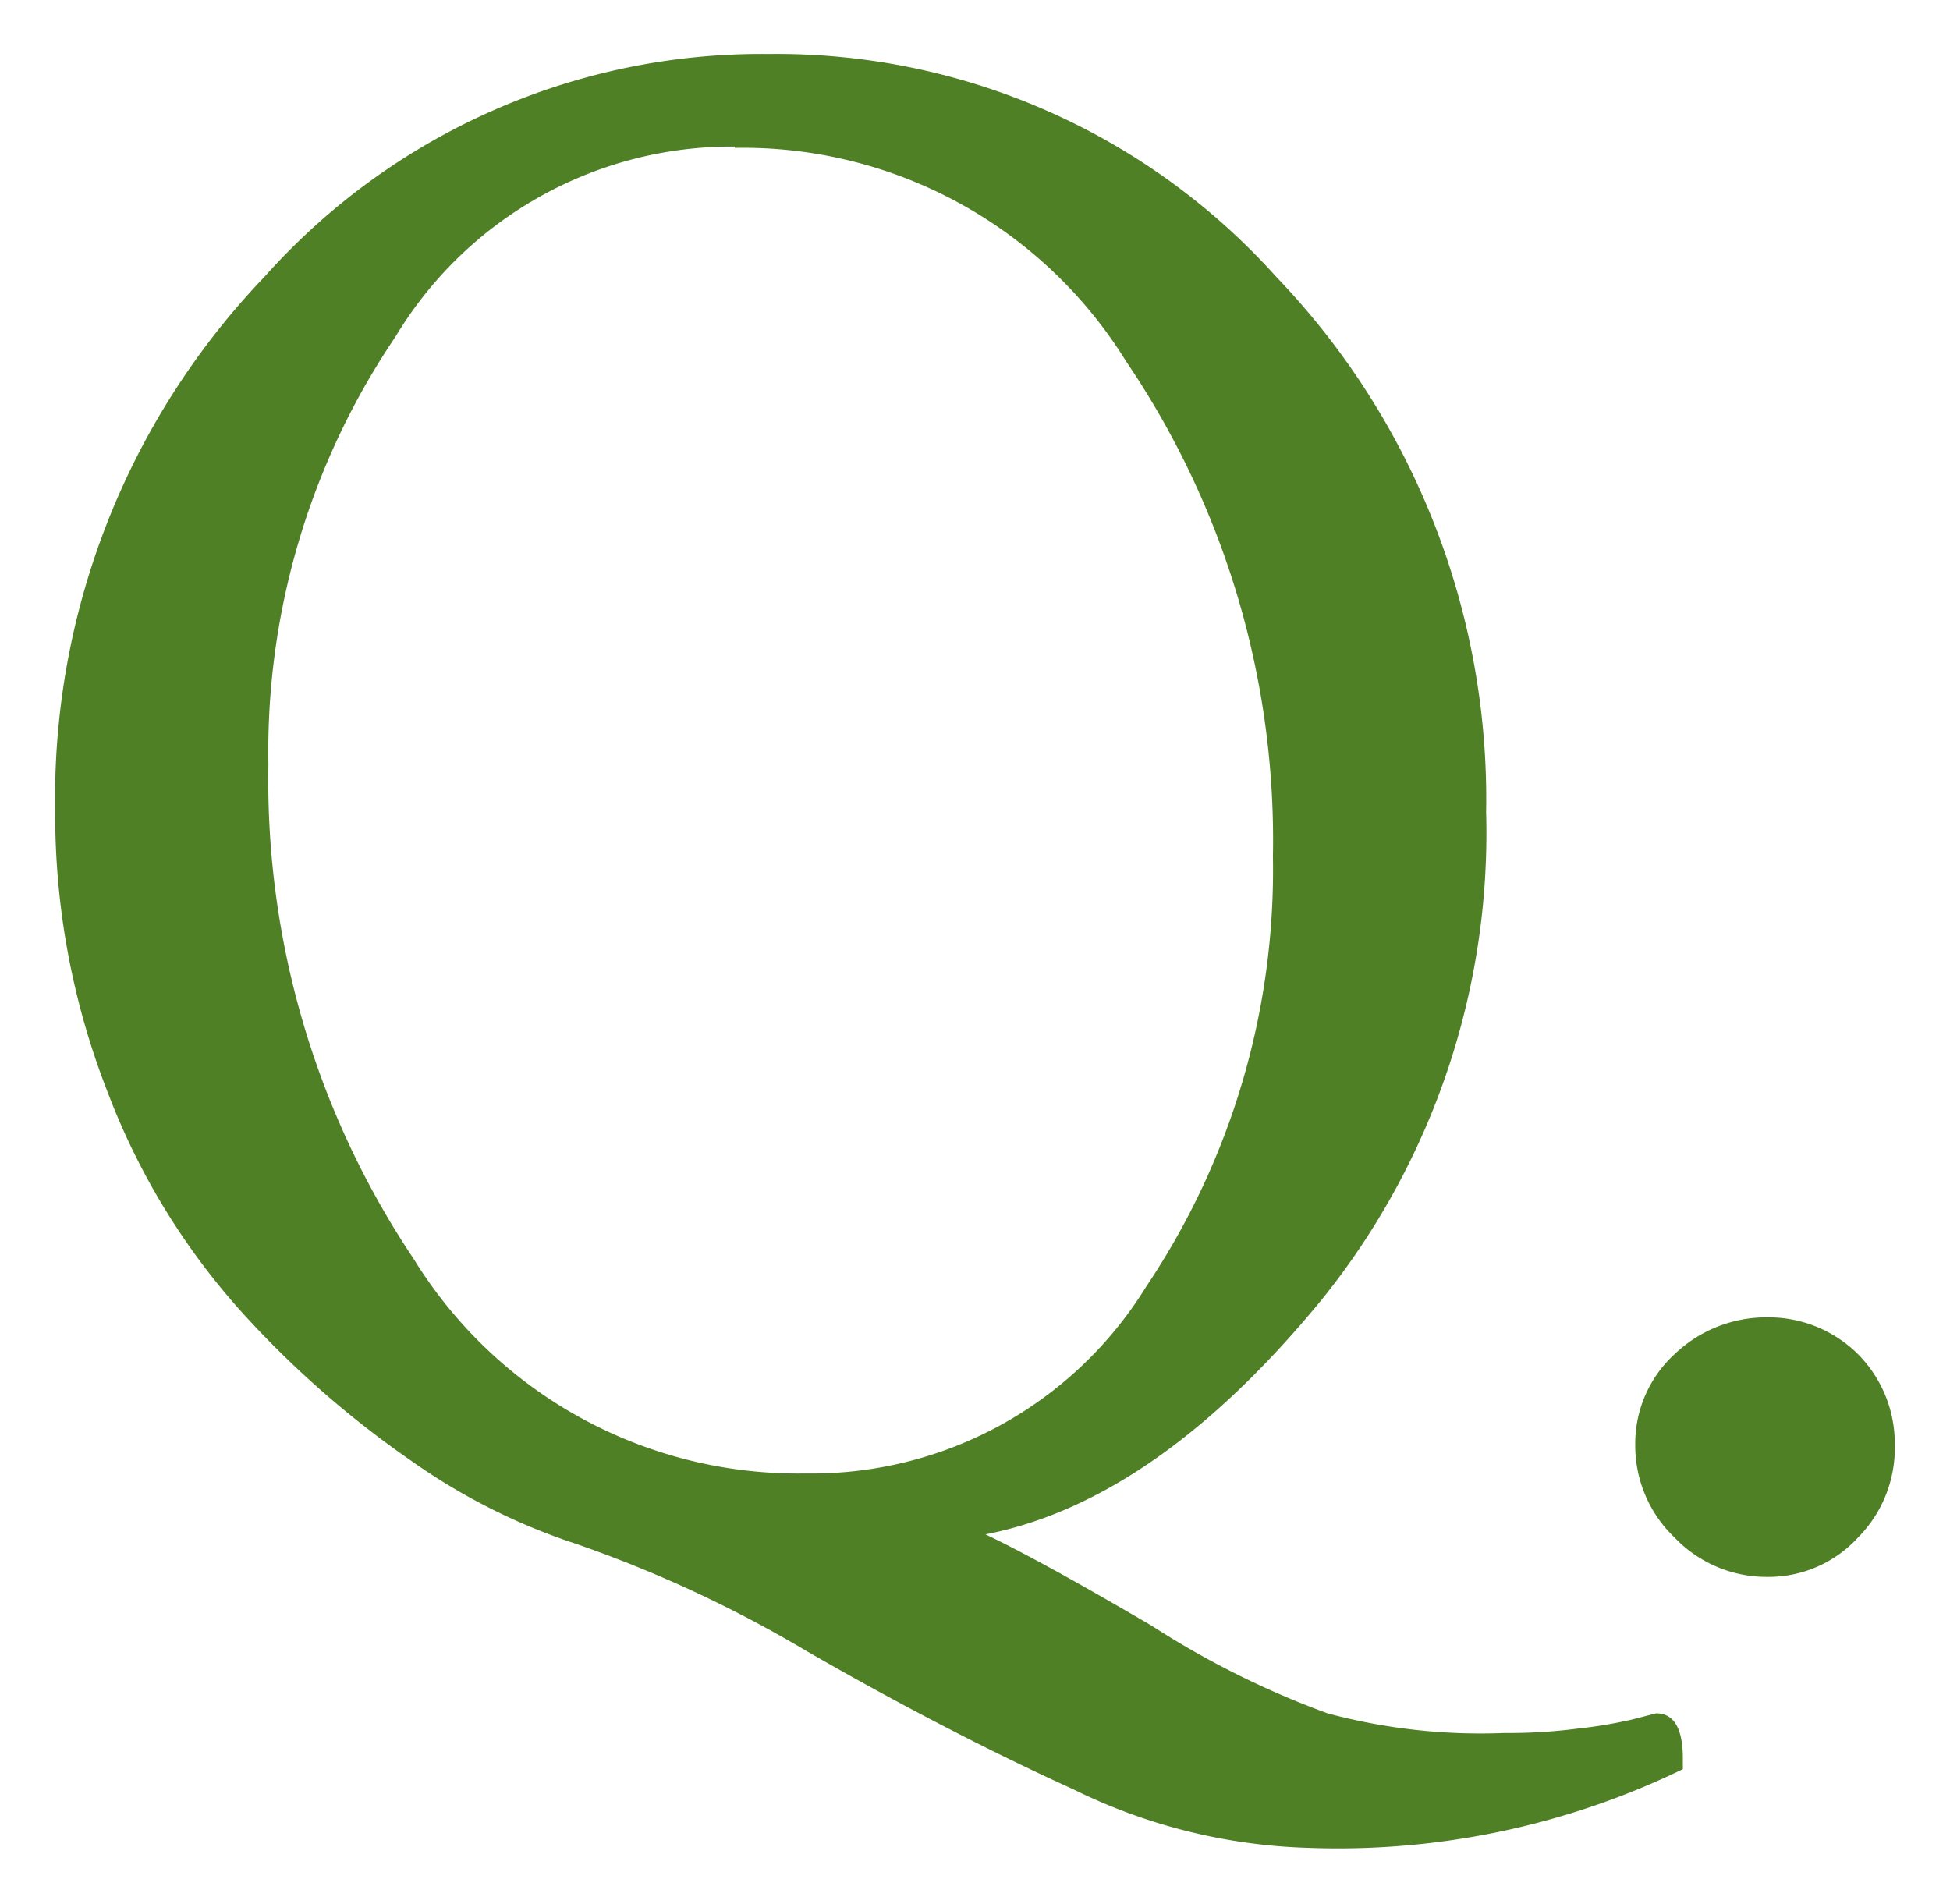 <svg xmlns="http://www.w3.org/2000/svg" viewBox="0 0 30.73 30"><defs><style>.cls-1{fill:#4f8025;}</style></defs><g id="Layer_2" data-name="Layer 2"><path class="cls-1" d="M23.71,27.31a8.31,8.31,0,0,0,1.16-.07,7.25,7.25,0,0,0,.84-.14L26.1,27c.28,0,.42.24.42.71v.17a12.45,12.45,0,0,1-5.91,1.24,8.93,8.93,0,0,1-3.69-.92q-2-.91-4.19-2.17a19.8,19.8,0,0,0-3.65-1.7,9.77,9.77,0,0,1-2.6-1.31,15.45,15.45,0,0,1-2.65-2.32A11,11,0,0,1,1.7,17.22,12,12,0,0,1,.87,12.8a11.88,11.88,0,0,1,3.3-8.44A10.49,10.49,0,0,1,12.11.85a10.58,10.58,0,0,1,8,3.51,11.89,11.89,0,0,1,3.31,8.44,11.72,11.72,0,0,1-2.59,7.68c-1.73,2.11-3.5,3.35-5.3,3.7.63.3,1.51.79,2.62,1.44A13.9,13.9,0,0,0,20.92,27,9.3,9.3,0,0,0,23.71,27.31Zm-12.13-25a6.18,6.18,0,0,0-5.35,3,11.66,11.66,0,0,0-2,6.74,13.55,13.55,0,0,0,2.29,7.79,7.11,7.11,0,0,0,6.17,3.38,6.19,6.19,0,0,0,5.37-2.94,11.78,11.78,0,0,0,2-6.78A13.44,13.44,0,0,0,17.75,5.7,7.1,7.1,0,0,0,11.58,2.33Z"/><path class="cls-1" d="M26.39,24.23a2,2,0,0,1-.62-1.46,1.91,1.91,0,0,1,.62-1.43,2.09,2.09,0,0,1,1.46-.58,2,2,0,0,1,1.43.58,2,2,0,0,1,.58,1.43,2,2,0,0,1-.58,1.46,1.91,1.91,0,0,1-1.43.62A2,2,0,0,1,26.39,24.23Z"/></g></svg>